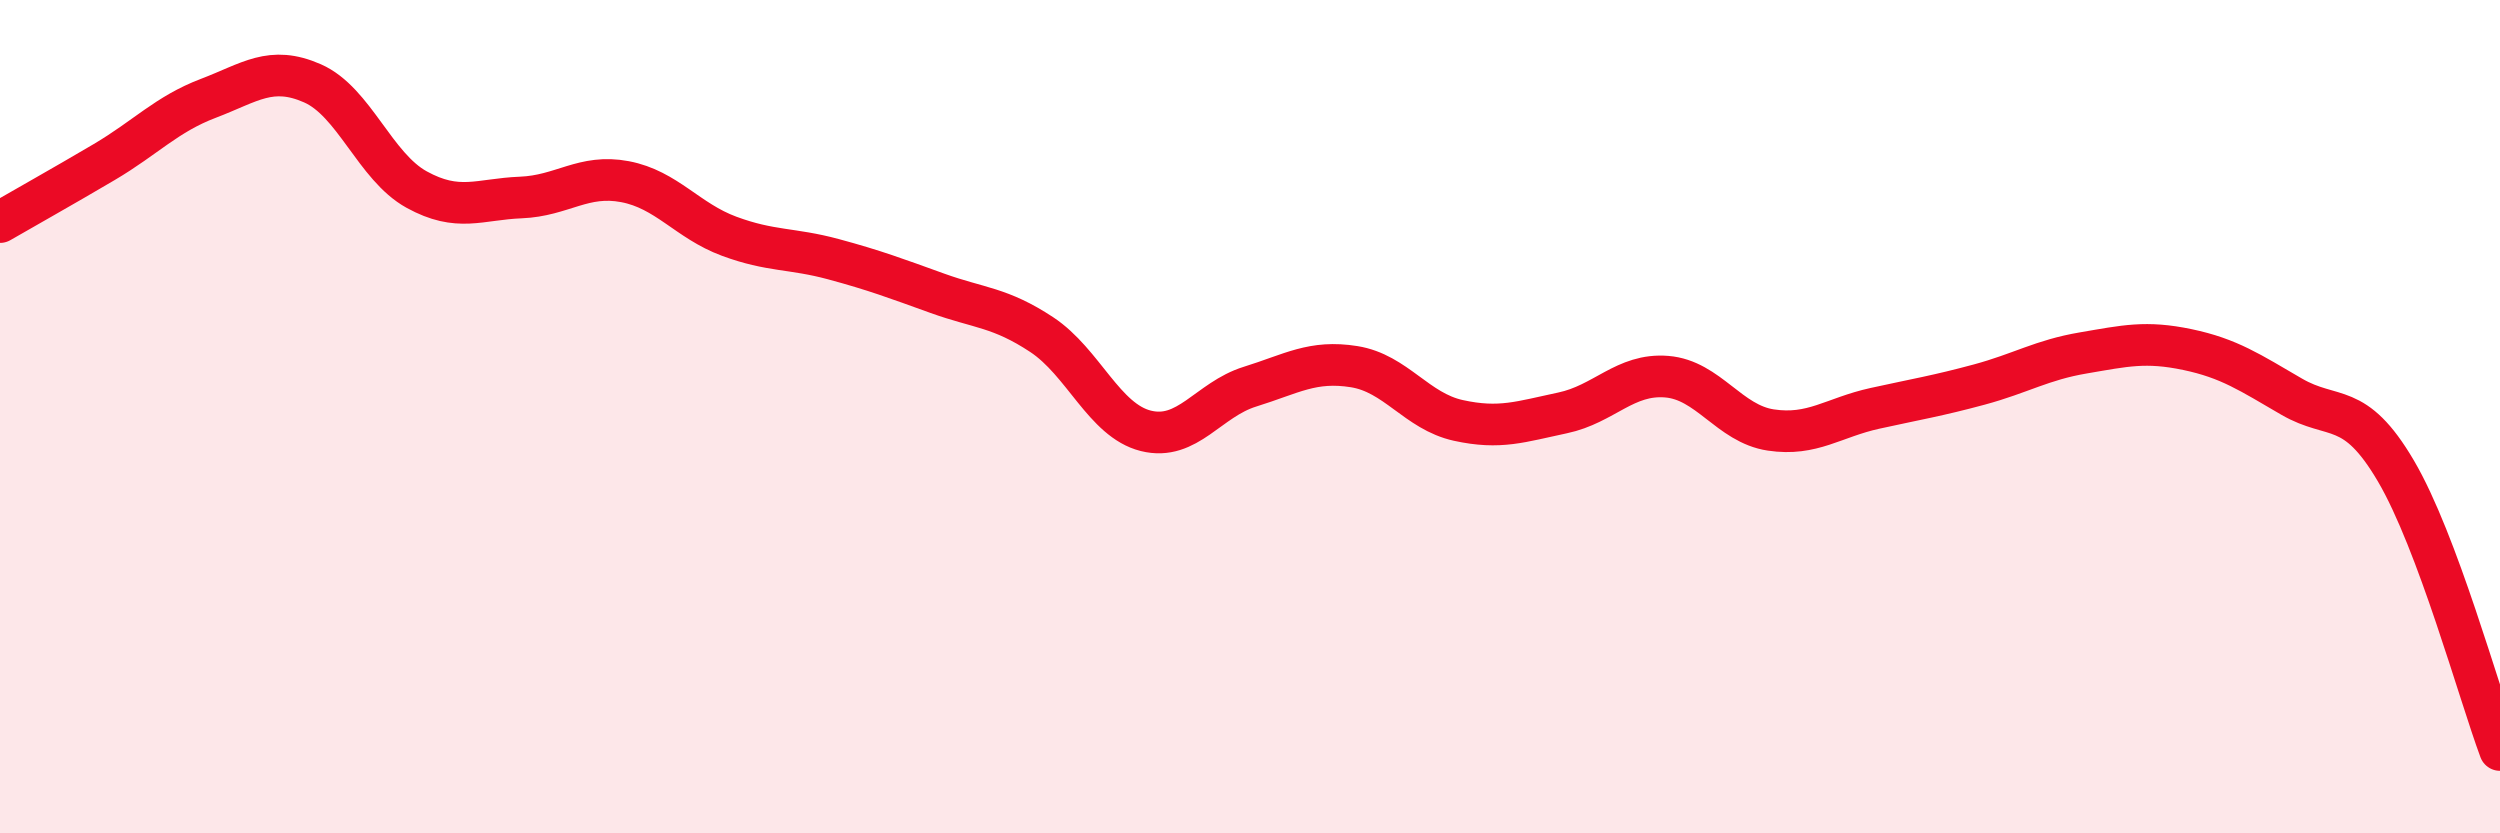 
    <svg width="60" height="20" viewBox="0 0 60 20" xmlns="http://www.w3.org/2000/svg">
      <path
        d="M 0,5.33 C 0.5,5.04 1.5,4.48 2.5,3.89 C 3.5,3.3 4,2.74 5,2.36 C 6,1.98 6.5,1.56 7.5,2 C 8.5,2.44 9,4 10,4.55 C 11,5.1 11.5,4.78 12.5,4.74 C 13.5,4.7 14,4.17 15,4.36 C 16,4.55 16.5,5.3 17.5,5.67 C 18.5,6.04 19,5.95 20,6.22 C 21,6.49 21.5,6.68 22.5,7.04 C 23.5,7.4 24,7.37 25,8.03 C 26,8.69 26.5,10.09 27.5,10.34 C 28.5,10.59 29,9.59 30,9.28 C 31,8.97 31.5,8.64 32.5,8.8 C 33.5,8.96 34,9.87 35,10.09 C 36,10.31 36.5,10.12 37.5,9.91 C 38.5,9.7 39,8.96 40,9.04 C 41,9.12 41.5,10.17 42.5,10.32 C 43.5,10.47 44,10.02 45,9.8 C 46,9.58 46.5,9.5 47.5,9.23 C 48.5,8.96 49,8.64 50,8.47 C 51,8.3 51.5,8.18 52.5,8.39 C 53.5,8.6 54,8.94 55,9.52 C 56,10.1 56.5,9.6 57.5,11.3 C 58.5,13 59.5,16.66 60,18L60 20L0 20Z"
        fill="#EB0A25"
        opacity="0.1"
        stroke-linecap="round"
        stroke-linejoin="round"
      />
      <path
        d="M 0,5.33 C 0.5,5.04 1.5,4.48 2.5,3.89 C 3.5,3.3 4,2.74 5,2.36 C 6,1.98 6.5,1.56 7.5,2 C 8.5,2.44 9,4 10,4.55 C 11,5.1 11.5,4.78 12.5,4.74 C 13.5,4.7 14,4.17 15,4.36 C 16,4.55 16.5,5.3 17.5,5.67 C 18.5,6.04 19,5.95 20,6.22 C 21,6.49 21.5,6.68 22.5,7.04 C 23.5,7.4 24,7.37 25,8.03 C 26,8.69 26.5,10.09 27.5,10.34 C 28.5,10.59 29,9.59 30,9.28 C 31,8.97 31.5,8.64 32.5,8.8 C 33.5,8.96 34,9.87 35,10.09 C 36,10.31 36.5,10.12 37.5,9.91 C 38.5,9.7 39,8.96 40,9.04 C 41,9.12 41.5,10.17 42.5,10.32 C 43.5,10.47 44,10.02 45,9.8 C 46,9.58 46.5,9.5 47.5,9.23 C 48.5,8.96 49,8.64 50,8.47 C 51,8.3 51.5,8.18 52.5,8.39 C 53.5,8.6 54,8.94 55,9.52 C 56,10.1 56.5,9.6 57.5,11.3 C 58.5,13 59.5,16.66 60,18"
        stroke="#EB0A25"
        stroke-width="1"
        fill="none"
        stroke-linecap="round"
        stroke-linejoin="round"
      />
    </svg>
  